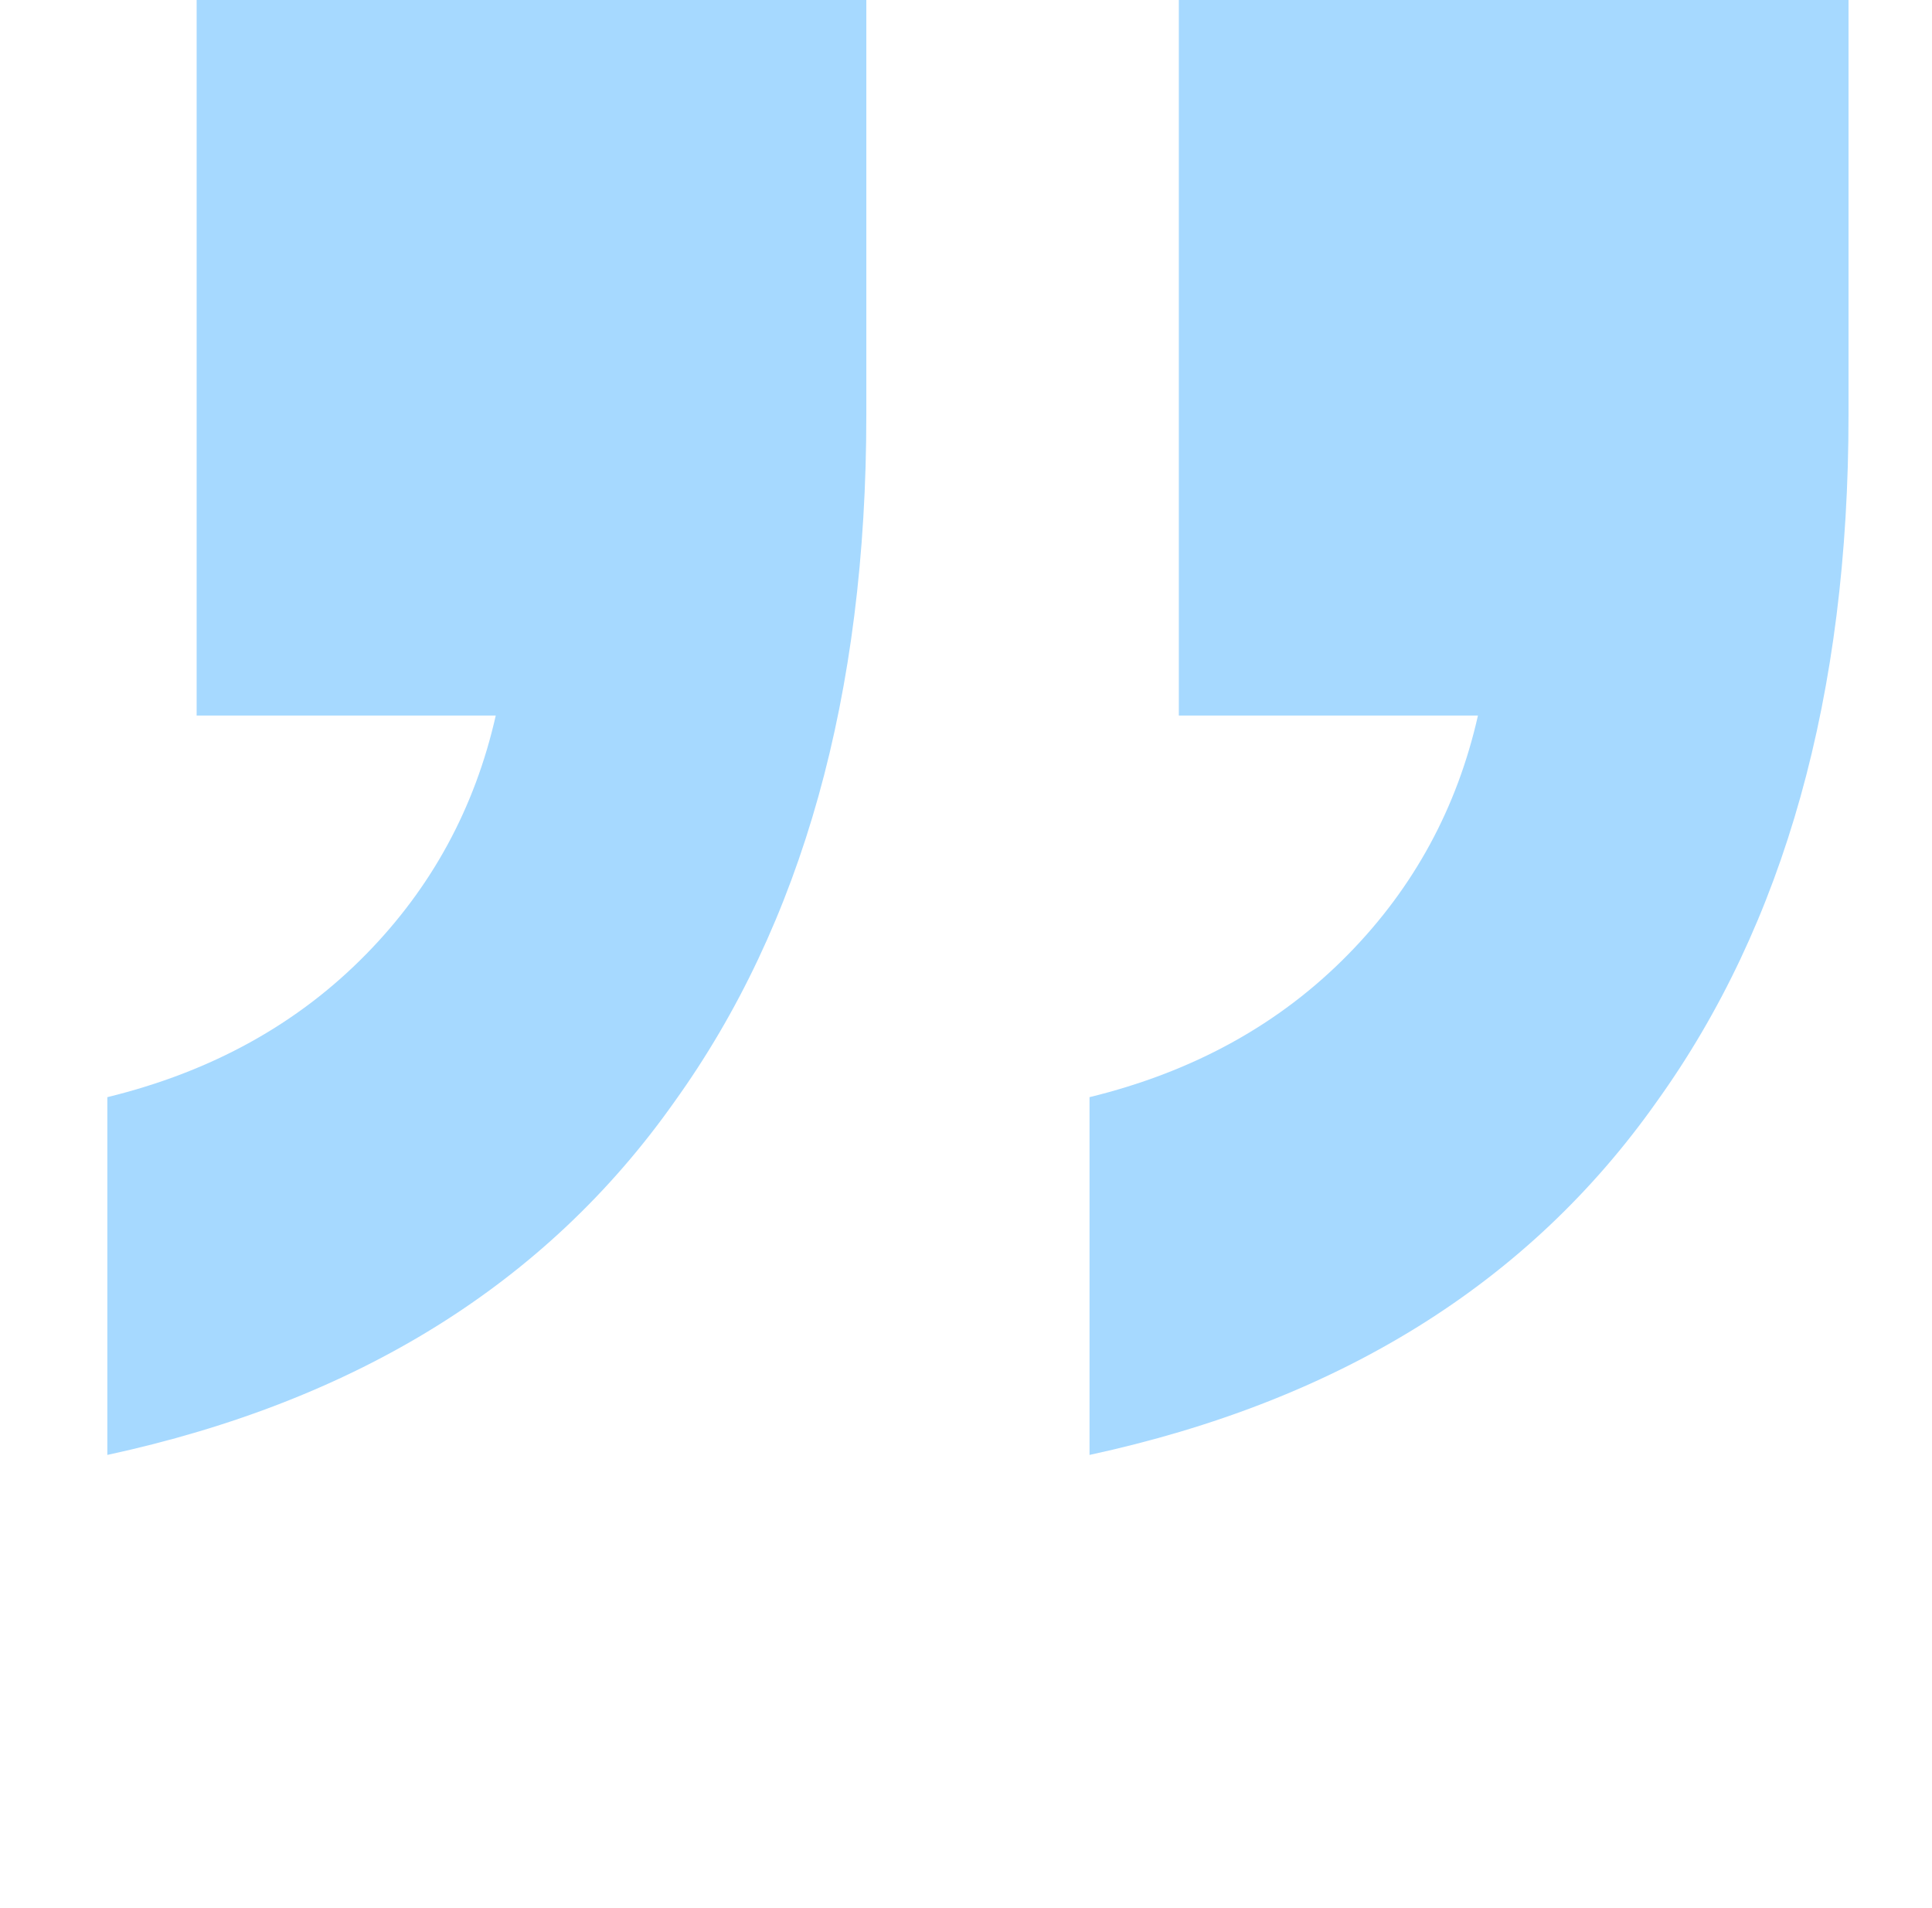 <svg width="81" height="80" viewBox="0 0 81 80" fill="none" xmlns="http://www.w3.org/2000/svg">
<path d="M36.321 2.45456e-06V17.4C36.321 29.133 33.638 38.733 28.272 46.2C22.906 53.8 14.982 58.733 4.5 61V46C8.867 44.933 12.486 42.933 15.356 40C18.102 37.2 19.911 33.867 20.785 30H8.244V0L36.321 2.45456e-06ZM77.5 6.05458e-06V17.4C77.5 29.133 74.817 38.733 69.451 46.2C64.085 53.8 56.161 58.733 45.679 61V46C50.047 44.933 53.666 42.933 56.536 40C59.281 37.2 61.091 33.867 61.964 30H49.423V3.60002e-06L77.5 6.05458e-06Z" fill="#A6D9FF"/>
</svg>
